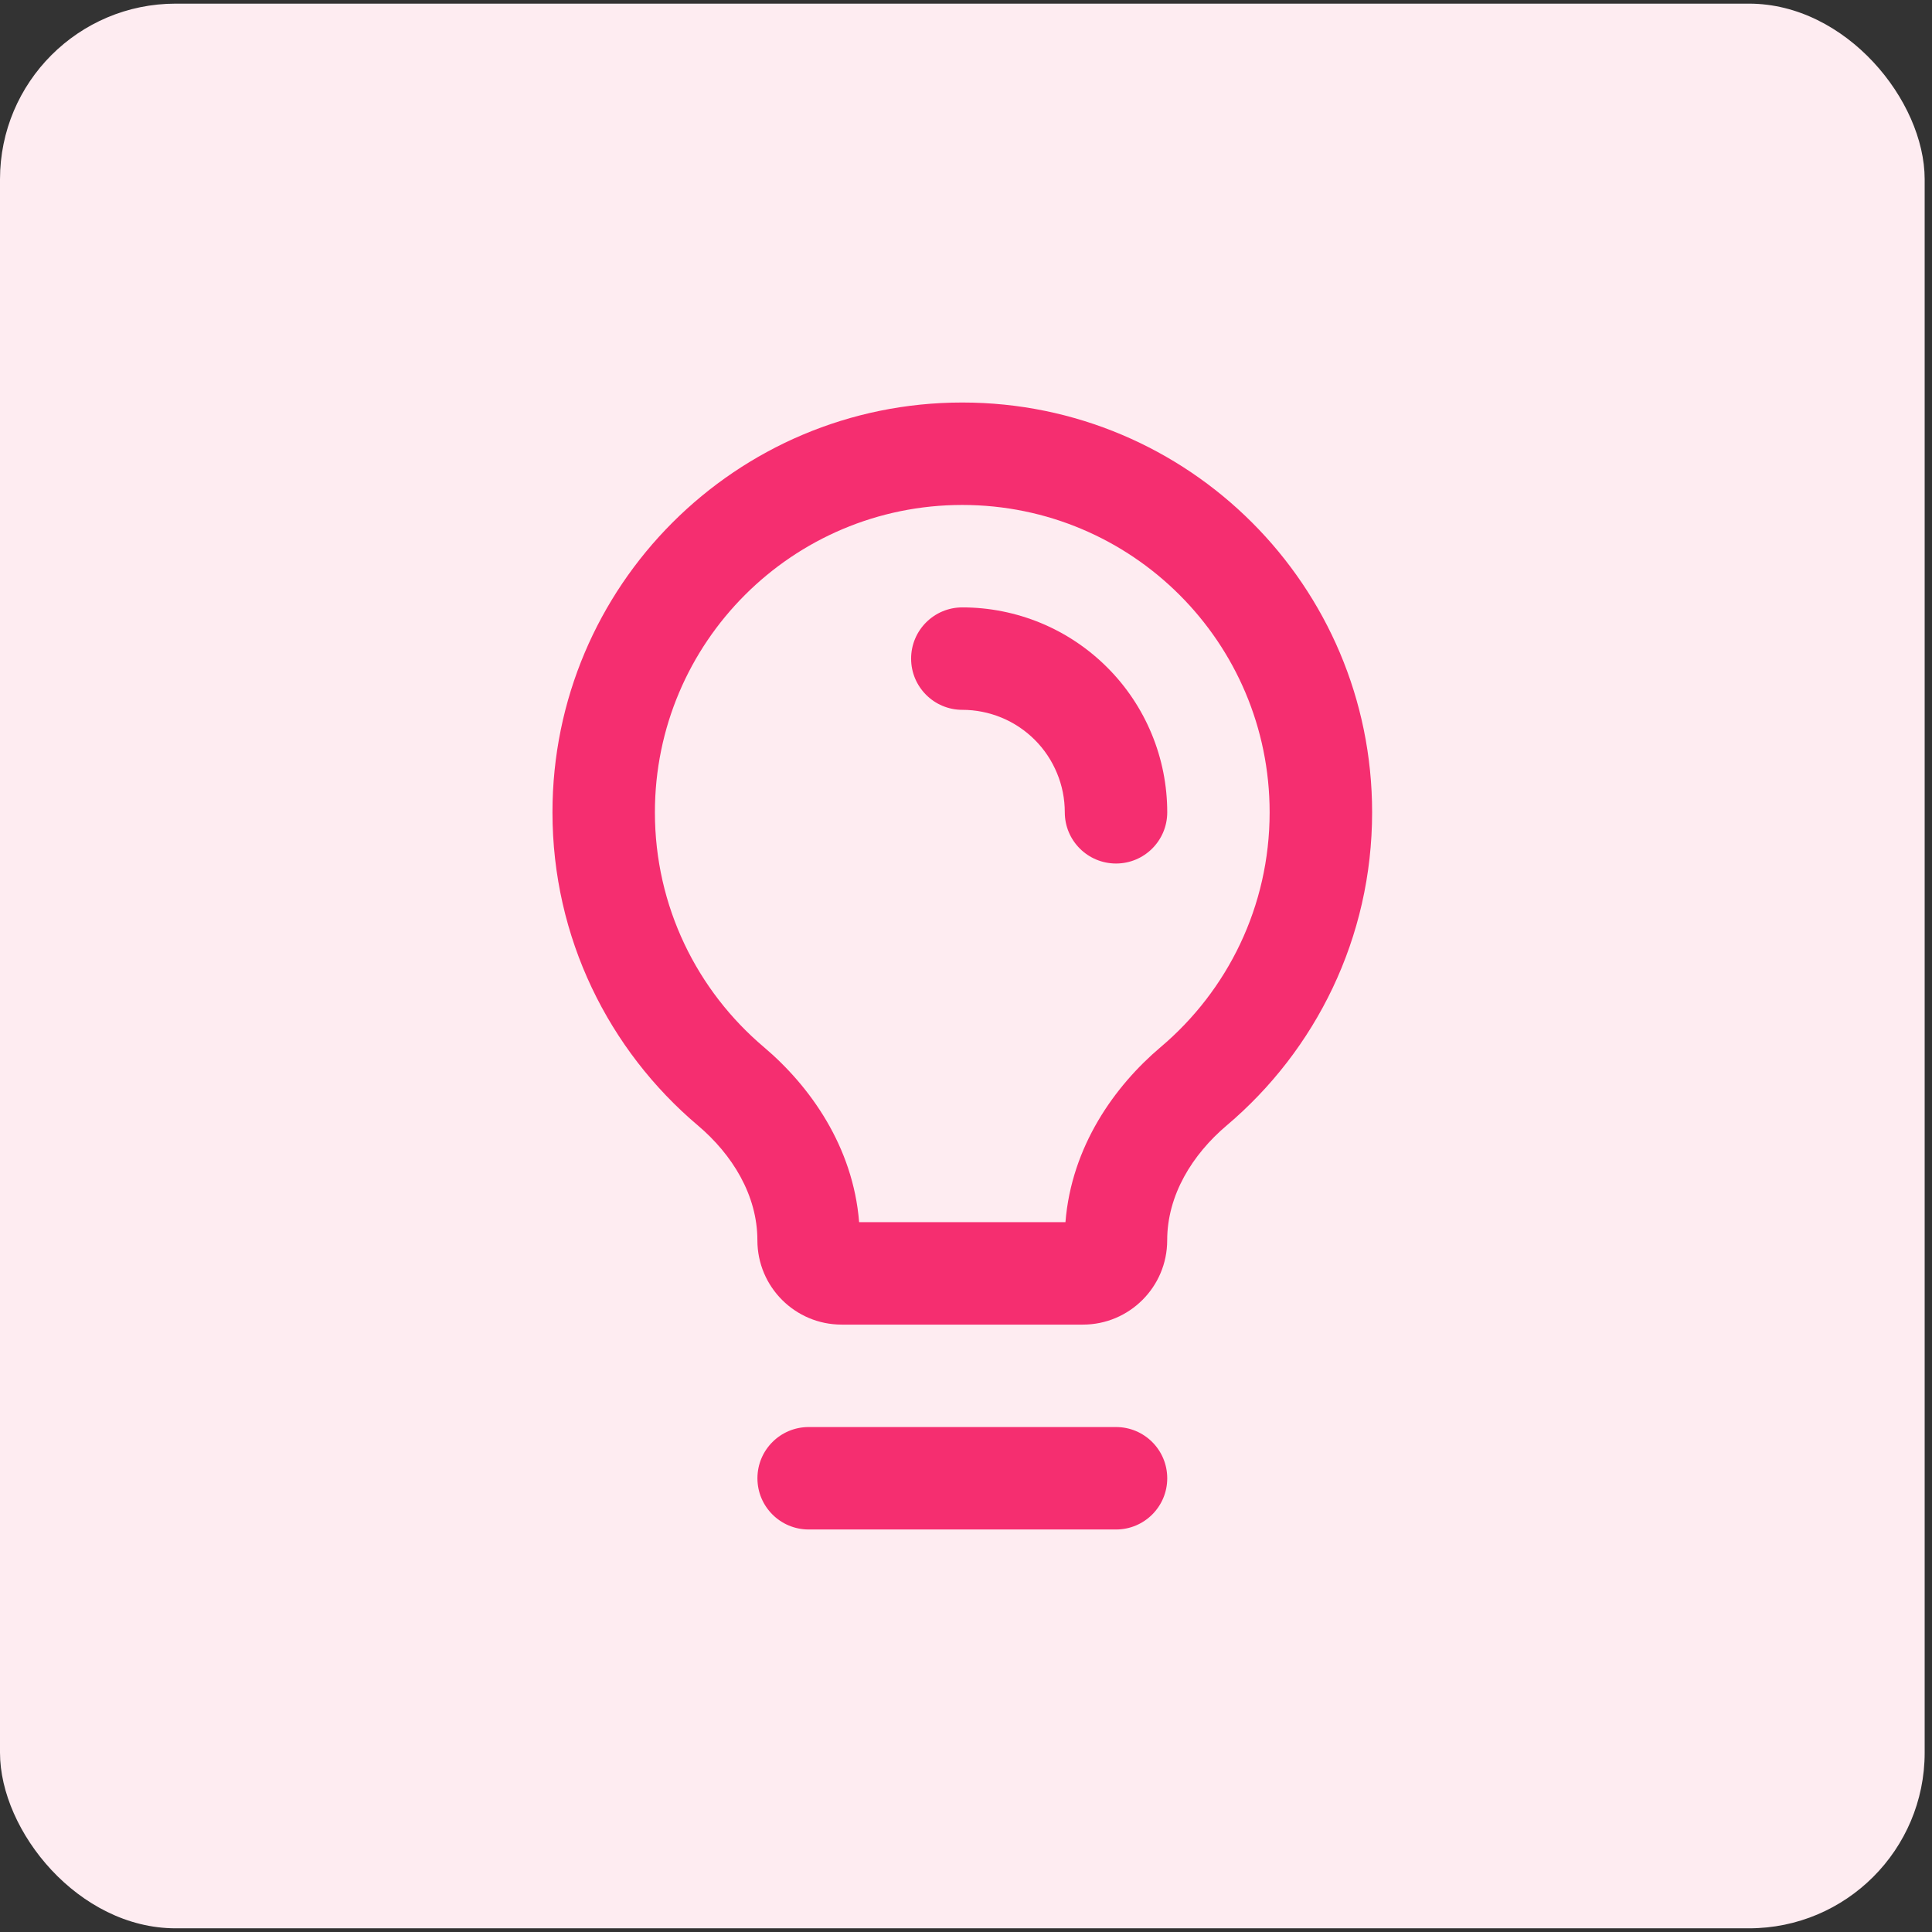 <svg width="44" height="44" viewBox="0 0 44 44" fill="none" xmlns="http://www.w3.org/2000/svg">
<rect x="0" y="0" width="44" height="44" fill="#333333" stroke="none"/>
<rect y="0.083" width="43.833" height="43.833" rx="4" fill="#FEECF1"/>
<path d="M21.917 13.833C21.272 13.833 20.75 14.355 20.75 15C20.75 15.644 21.272 16.166 21.917 16.166C22.223 16.166 22.526 16.227 22.81 16.344C23.093 16.461 23.35 16.633 23.567 16.85C23.783 17.066 23.955 17.324 24.072 17.607C24.19 17.89 24.25 18.193 24.25 18.5C24.25 19.144 24.772 19.666 25.417 19.666C26.061 19.666 26.583 19.144 26.583 18.5C26.583 17.887 26.463 17.28 26.228 16.714C25.994 16.148 25.65 15.633 25.216 15.2C24.783 14.767 24.269 14.423 23.703 14.188C23.136 13.954 22.529 13.833 21.917 13.833Z" fill="#F52E70"/>
<path fill-rule="evenodd" clip-rule="evenodd" d="M27.939 25.63C27.154 26.294 26.582 27.218 26.582 28.247C26.582 29.307 25.722 30.167 24.662 30.167H19.169C18.108 30.167 17.249 29.307 17.249 28.247C17.249 27.218 16.677 26.294 15.892 25.63C13.867 23.918 12.582 21.359 12.582 18.5C12.582 13.346 16.761 9.167 21.915 9.167C27.07 9.167 31.249 13.346 31.249 18.5C31.249 21.359 29.963 23.918 27.939 25.63ZM26.432 23.848C27.955 22.561 28.915 20.644 28.915 18.5C28.915 14.634 25.781 11.5 21.915 11.5C18.049 11.5 14.915 14.634 14.915 18.5C14.915 20.644 15.876 22.561 17.398 23.848C18.445 24.734 19.428 26.108 19.566 27.834H24.265C24.403 26.108 25.385 24.734 26.432 23.848Z" fill="#F52E70"/>
<path d="M17.25 33.667C17.25 33.022 17.772 32.5 18.417 32.5H25.417C26.061 32.5 26.583 33.022 26.583 33.667C26.583 34.311 26.061 34.833 25.417 34.833H18.417C17.772 34.833 17.25 34.311 17.25 33.667Z" fill="#F52E70"/>
</svg>
